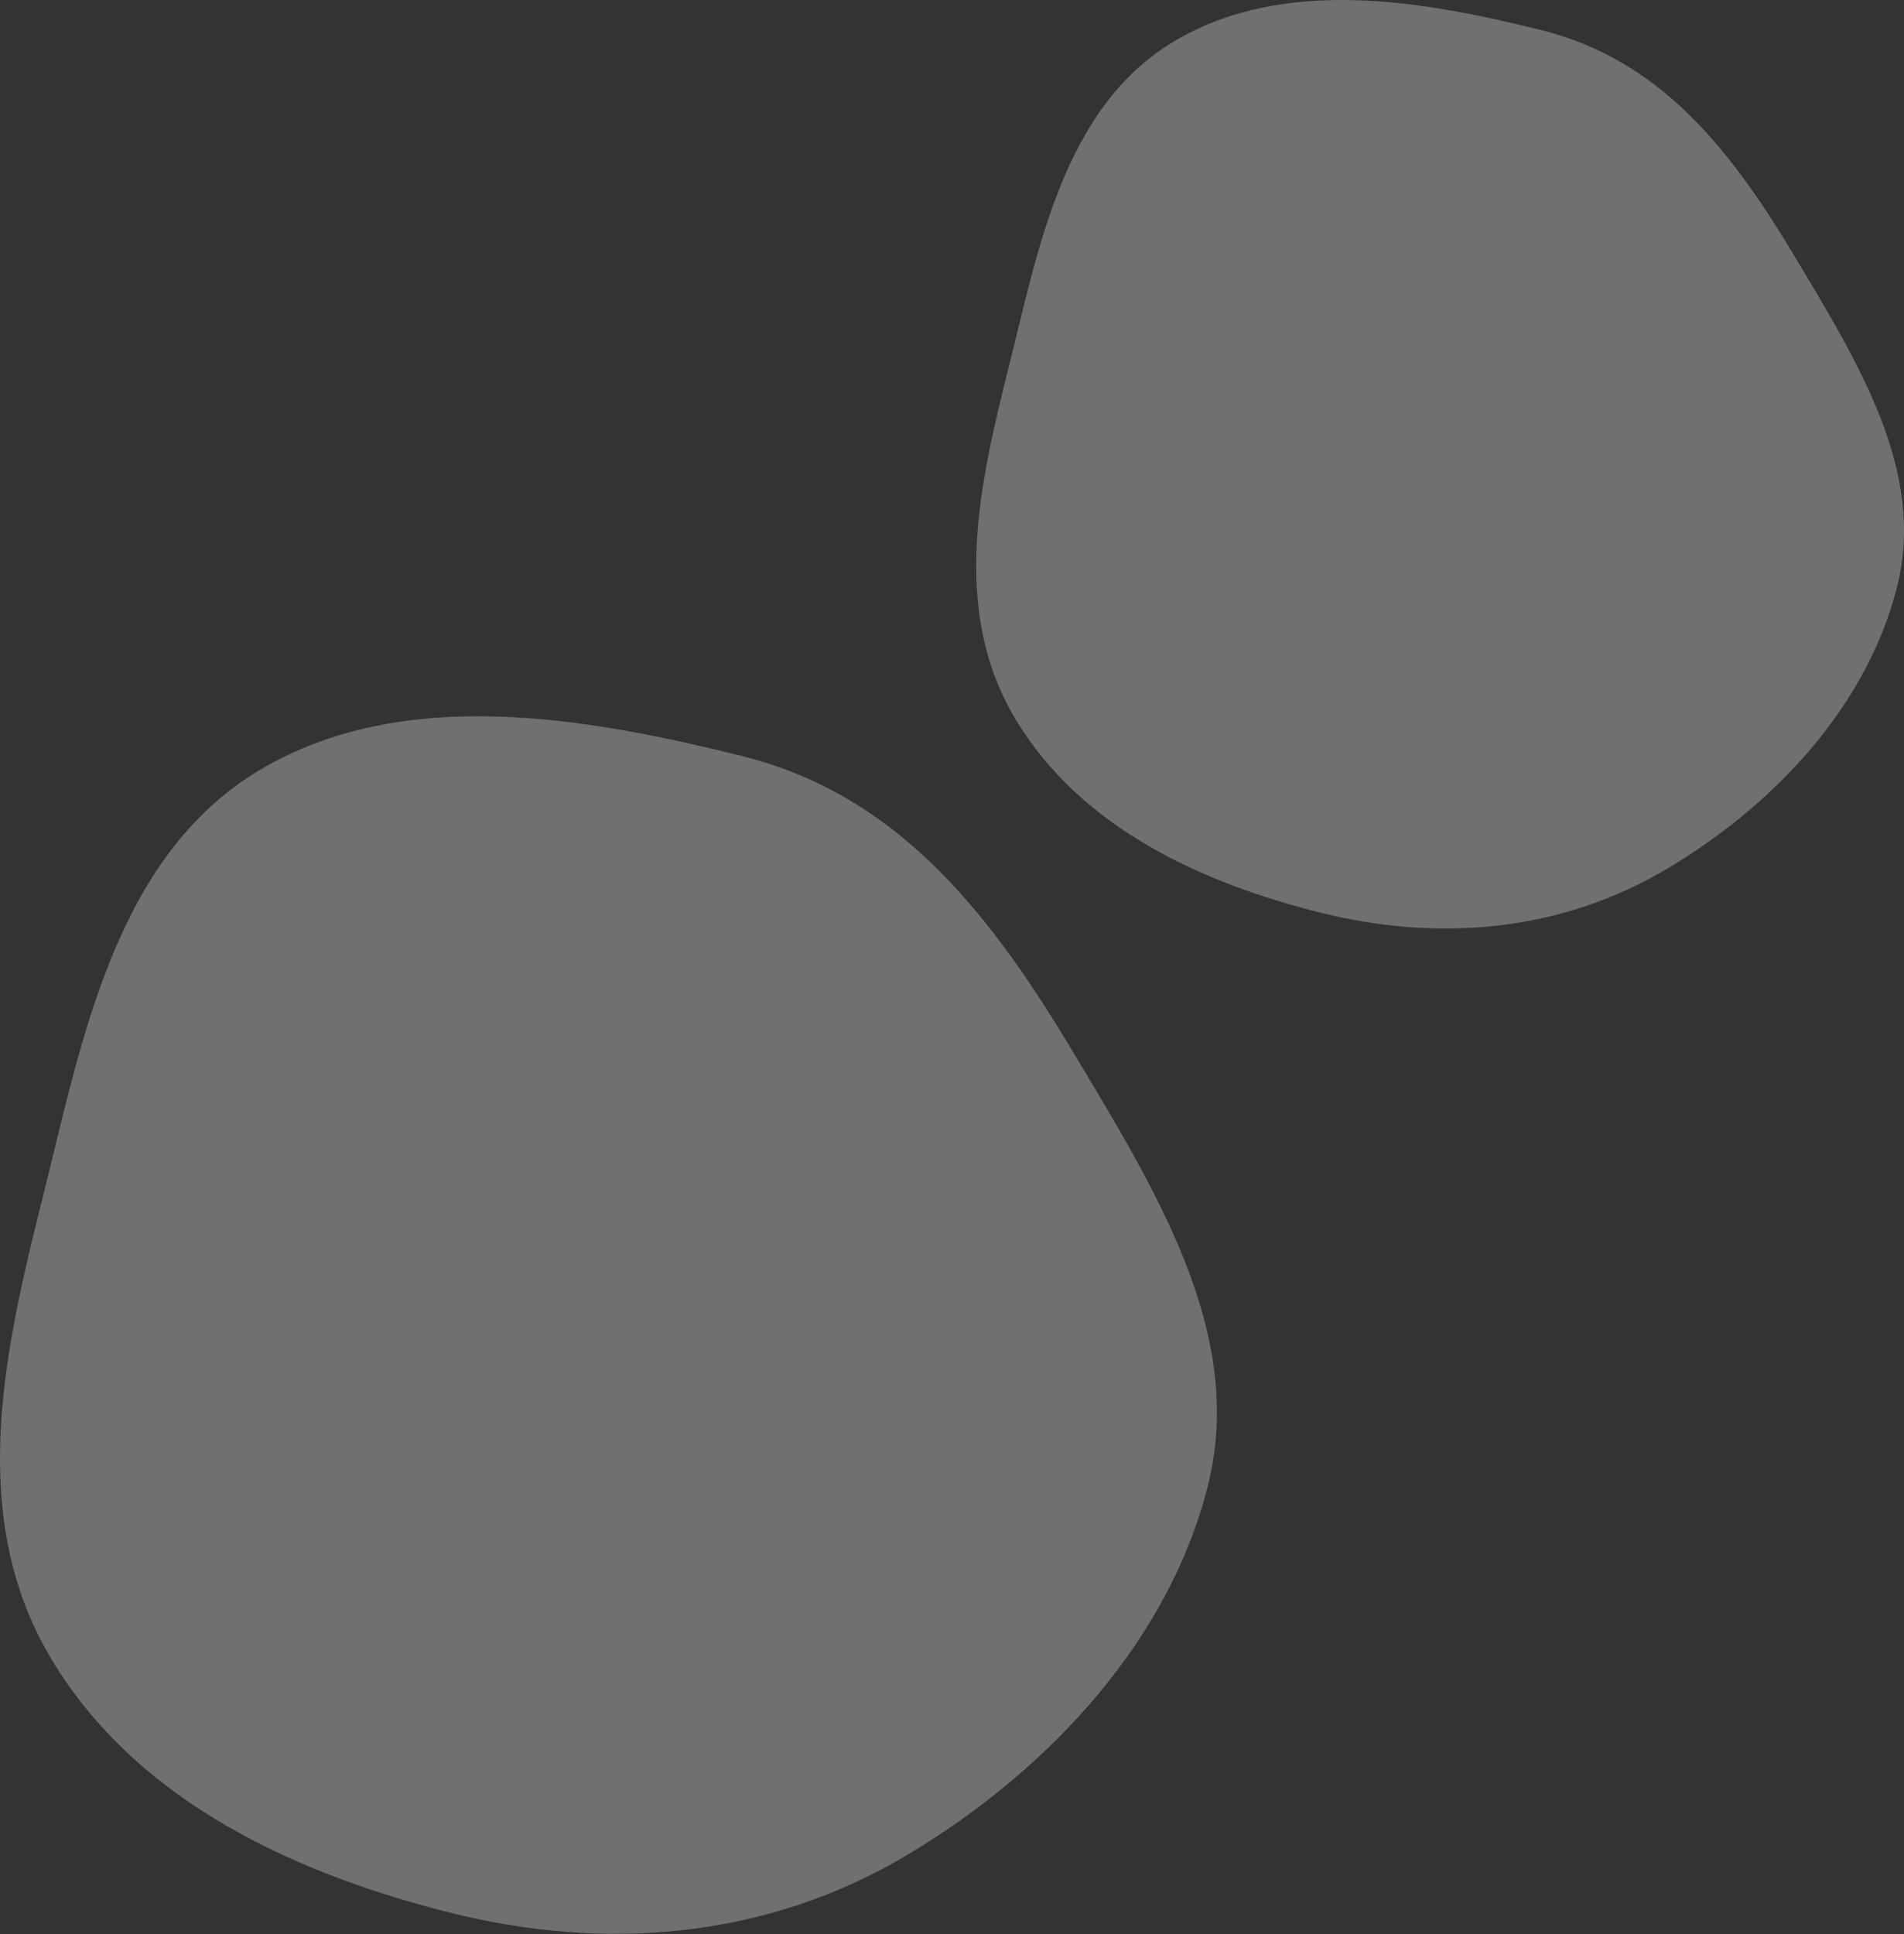 <svg xmlns="http://www.w3.org/2000/svg" viewBox="0 0 254.7 258.67"><rect x="0" y="0" width="254.7" height="258.67" fill="#333333" stroke="none"/><defs><style>.cls-1{fill:#fff;opacity:0.3;}</style></defs><g id="レイヤー_2" data-name="レイヤー 2"><g id="レイヤー"><path class="cls-1" d="M6.89,221.93C-4.7,202.61.74,180,5.81,159.76s9.5-45.11,28.82-56.7,44.14-7,64.4-2,32.59,19.77,44.18,39.09,23.44,38.3,18.37,58.56-20.71,37.67-40,49.26-41,12.95-61.25,7.88S18.48,241.26,6.89,221.93Z"/><path class="cls-1" d="M135.84,96.18c-8.84-14.73-4.69-32-.82-47.41s7.23-34.39,22-43.22S190.65.17,206.09,4s24.85,15.08,33.69,29.81,17.87,29.2,14,44.65S238,107.21,223.26,116.05s-31.25,9.87-46.7,6S144.67,110.91,135.84,96.18Z"/></g></g></svg>